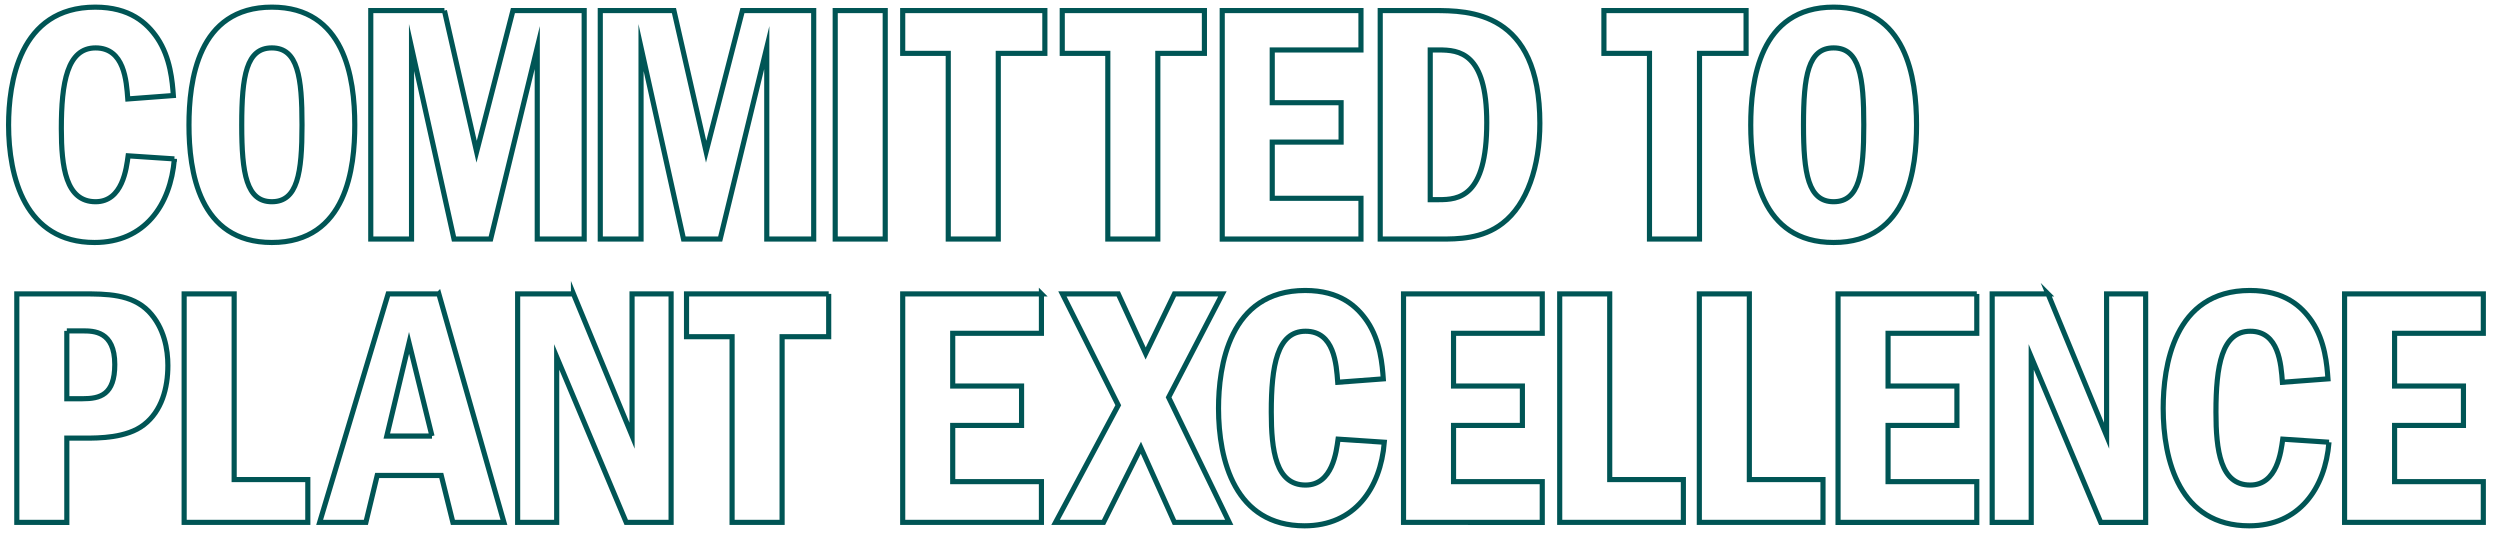 <svg version="1.1" id="Layer_1" xmlns="http://www.w3.org/2000/svg" x="0" y="0" width="970.594" height="207.34" xml:space="preserve"><style>.st0{fill:none;stroke:#055;stroke-width:2;stroke-miterlimit:10}</style><path class="st0" d="M67.702 61.69c-1.463 17.955-11.57 32.452-30.988 32.452-26.998 0-33.382-25.402-33.382-45.617 0-16.093 3.99-45.751 33.648-45.751 13.432 0 20.082 6.118 24.072 11.97 5.187 7.713 5.852 17.023 6.251 22.342l-17.688 1.33c-.532-7.048-1.33-19.816-12.502-19.816-11.038 0-13.3 13.433-13.3 31.388 0 14.895 1.73 28.328 13.3 28.328 10.507 0 11.97-13.034 12.635-17.822l17.954 1.197zm70.033-13.165c0 16.224-2.926 45.617-32.185 45.617-28.461 0-32.185-27.796-32.185-45.617 0-17.024 3.325-45.751 32.185-45.751 28.195 0 32.185 27.264 32.185 45.75zm-43.889 0c0 19.017 1.862 29.79 11.704 29.79 9.974 0 11.703-11.038 11.703-29.79 0-18.62-1.596-29.925-11.703-29.925-9.842 0-11.704 10.64-11.704 29.925zM172.54 4.104l12.502 54.794 14.097-54.794h27.663v88.708h-18.22V18.467l-18.088 74.345h-14.23l-16.492-74.345v74.345h-15.826V4.104h28.594zm89.106 0l12.501 54.794 14.098-54.794h27.663v88.708h-18.22V18.467L279.6 92.812h-14.23l-16.492-74.345v74.345h-15.826V4.104h28.594zm82.032 0v88.708H324.26V4.104h19.417zm61.975 0v16.624h-18.087v72.084h-19.418V20.728H350.46V4.104h55.193zm61.945 0v16.624H449.51v72.084h-19.417V20.728h-17.688V4.104h55.193zm60.781 0v15.294h-34.447v20.481h26.733v15.295h-26.733v21.812h34.447v15.826h-53.864V4.104h53.864zm7.474 0h20.88c13.565 0 41.095.133 41.095 43.756 0 16.624-4.92 31.52-14.496 38.834-7.846 6.118-17.423 6.118-24.205 6.118h-23.274V4.104zm19.417 73.413h3.325c7.714 0 18.62-.93 18.62-29.924 0-27.264-10.773-28.195-18.62-28.195h-3.325v58.119zM677.895 4.104v16.624h-18.087v72.084H640.39V20.728h-17.688V4.104h55.193zm66.176 44.421c0 16.224-2.925 45.617-32.184 45.617-28.461 0-32.186-27.796-32.186-45.617 0-17.024 3.326-45.751 32.186-45.751 28.194 0 32.184 27.264 32.184 45.75zm-43.888 0c0 19.017 1.862 29.79 11.704 29.79 9.975 0 11.703-11.038 11.703-29.79 0-18.62-1.596-29.925-11.703-29.925-9.842 0-11.704 10.64-11.704 29.925zM32.06 114.103c9.309 0 19.018 0 25.667 6.783 6.118 6.384 7.448 14.896 7.448 21.013 0 8.778-2.394 17.689-9.31 23.01-6.65 5.186-17.555 5.186-23.008 5.186h-6.916v32.716H6.524v-88.708H32.06zm-6.119 14.364V154.8h6.118c6.783 0 12.502-1.463 12.502-13.3 0-13.033-8.246-13.033-12.502-13.033h-6.118zm64.969-14.364v72.084h28.594v16.624H71.492v-88.708H90.91zm79.467 0l25.27 88.708H175.83l-4.522-18.22h-24.87l-4.389 18.22h-17.954l26.598-88.708h19.684zm-2.66 55.194l-8.91-36.175-8.645 36.175h17.555zm54.928-55.194l22.742 55.061v-55.06h15.16v88.707h-17.421l-26.999-64.237v64.237h-15.161v-88.708h21.679zm99.083 0v16.624h-18.087v72.084h-19.418v-72.084h-17.688v-16.624h55.193zm82.595 0v15.294h-34.446v20.482h26.733v15.295h-26.733v21.811h34.446v15.826H350.46v-88.708h53.863zm29.827 0l10.64 23.142 11.171-23.142h18.62l-20.88 40.165 23.54 48.543h-21.28l-13.033-28.993-14.497 28.993h-18.62l24.34-45.484-21.679-43.224h21.678z"/><path class="st0" d="M537.446 171.69c-1.463 17.954-11.57 32.451-30.987 32.451-26.998 0-33.382-25.402-33.382-45.617 0-16.092 3.99-45.75 33.648-45.75 13.432 0 20.082 6.117 24.072 11.97 5.186 7.713 5.852 17.022 6.25 22.342l-17.688 1.33c-.532-7.049-1.33-19.817-12.501-19.817-11.039 0-13.3 13.433-13.3 31.388 0 14.896 1.729 28.328 13.3 28.328 10.506 0 11.97-13.034 12.634-17.822l17.954 1.197zm61.317-57.587v15.294h-34.446v20.482h26.732v15.295h-26.732v21.811h34.446v15.826H544.9v-88.708h53.863zm26.19 0v72.084h28.595v16.624h-48.012v-88.708h19.417zm54.207 0v72.084h28.594v16.624h-48.012v-88.708h19.417zm88.3 0v15.294h-34.446v20.482h26.732v15.295h-26.732v21.811h34.446v15.826h-53.863v-88.708h53.863zm27.654 0l22.742 55.061v-55.06h15.162v88.707h-17.423l-26.998-64.237v64.237h-15.16v-88.708h21.677zm109.087 57.587c-1.462 17.954-11.57 32.451-30.988 32.451-26.998 0-33.382-25.402-33.382-45.617 0-16.092 3.99-45.75 33.649-45.75 13.432 0 20.082 6.117 24.072 11.97 5.187 7.713 5.852 17.022 6.251 22.342l-17.688 1.33c-.533-7.049-1.33-19.817-12.502-19.817-11.04 0-13.3 13.433-13.3 31.388 0 14.896 1.73 28.328 13.3 28.328 10.506 0 11.97-13.034 12.634-17.822l17.954 1.197zm59.917-57.587v15.294H929.67v20.482h26.733v15.295H929.67v21.811h34.447v15.826h-53.864v-88.708h53.864z"/></svg>
